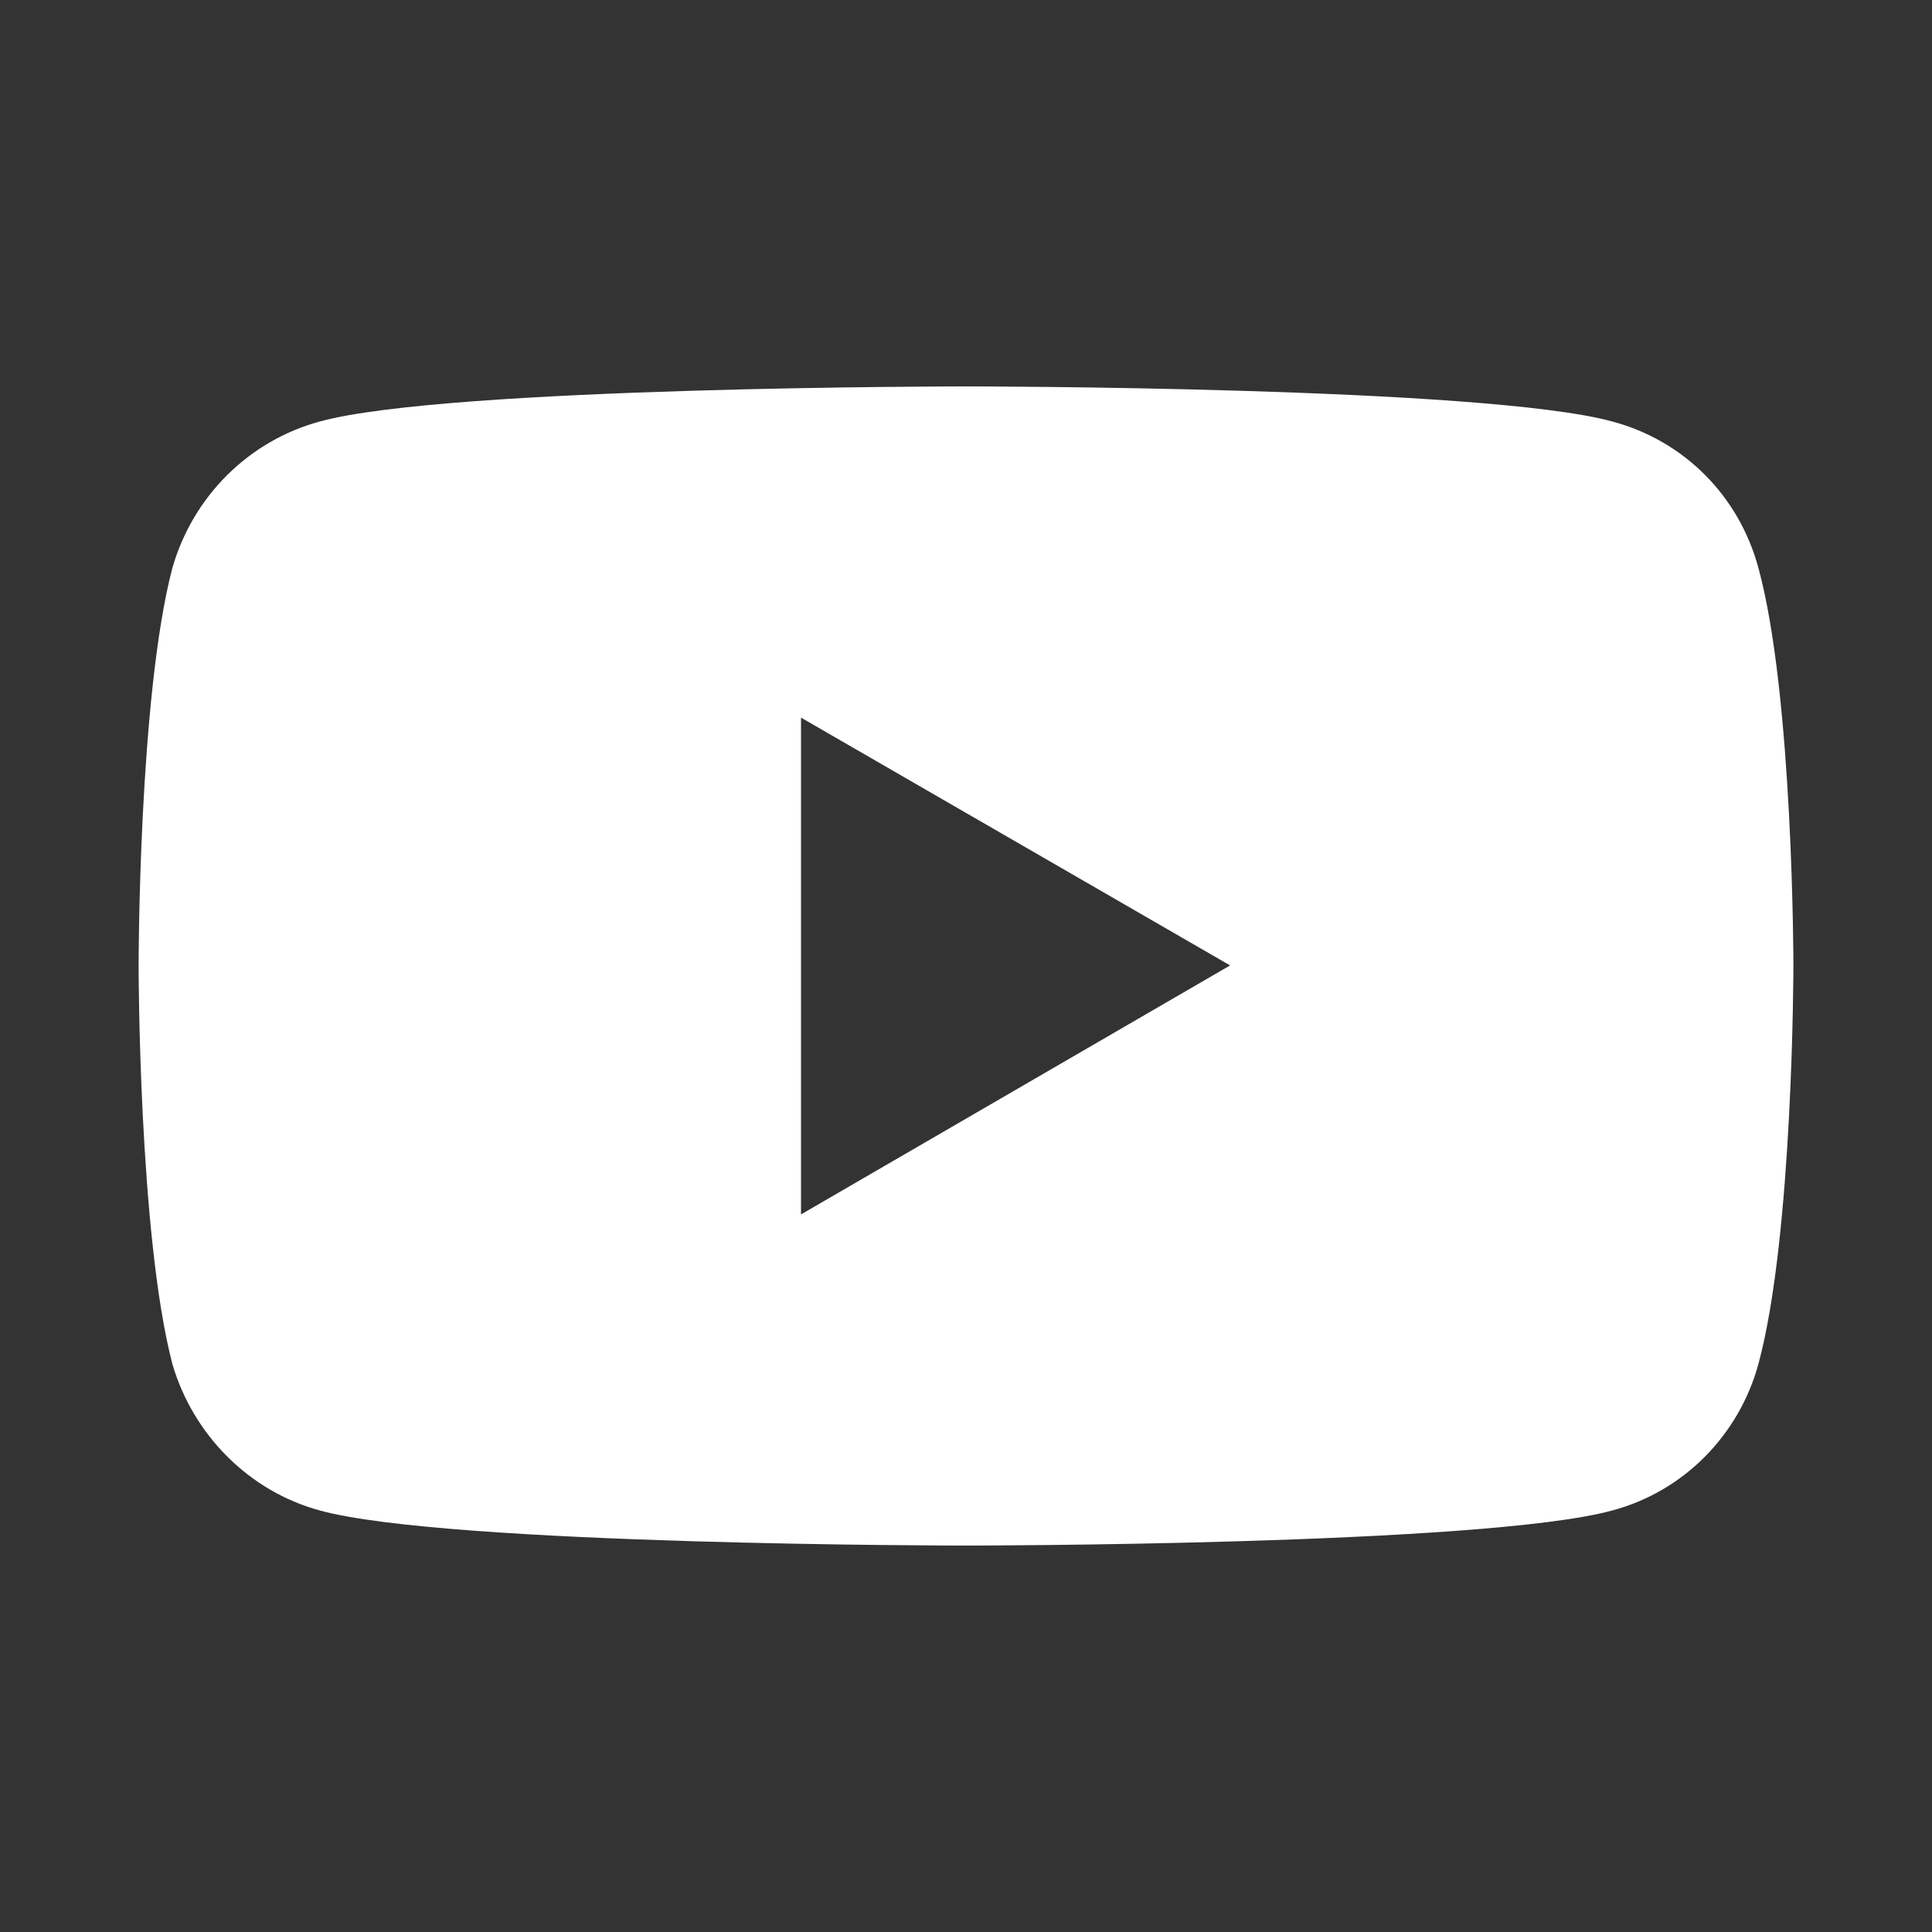 <?xml version="1.0" encoding="UTF-8"?>
<svg id="Layer_1" data-name="Layer 1" xmlns="http://www.w3.org/2000/svg" viewBox="0 0 500 500">
  <rect x="0" y="0" width="500" height="500" fill="#333333" stroke="none"/>
  <defs>
    <style>
      .cls-1 {
        fill: #fff;
      }
    </style>
  </defs>
  <path class="cls-1" d="M455.06,146.92c-5.01-18.46-19.08-32.85-37.85-37.85-33.16-9.07-167.36-9.07-167.36-9.07,0,0-133.89,0-167.05,9.07-18.46,5.01-32.85,19.4-38.17,37.85-8.76,33.16-8.76,102.92-8.76,102.92,0,0,0,69.76,8.76,103.23,5.32,18.14,19.71,32.85,38.17,37.85,33.16,9.07,167.05,9.07,167.05,9.07,0,0,134.2,0,167.36-9.07,18.77-5.01,32.85-19.71,37.85-37.85,9.07-33.47,9.07-103.23,9.07-103.23,0,0,0-69.76-9.07-102.92ZM207.3,314.29v-128.57l111.05,64.13-111.05,64.44Z"/>
</svg>